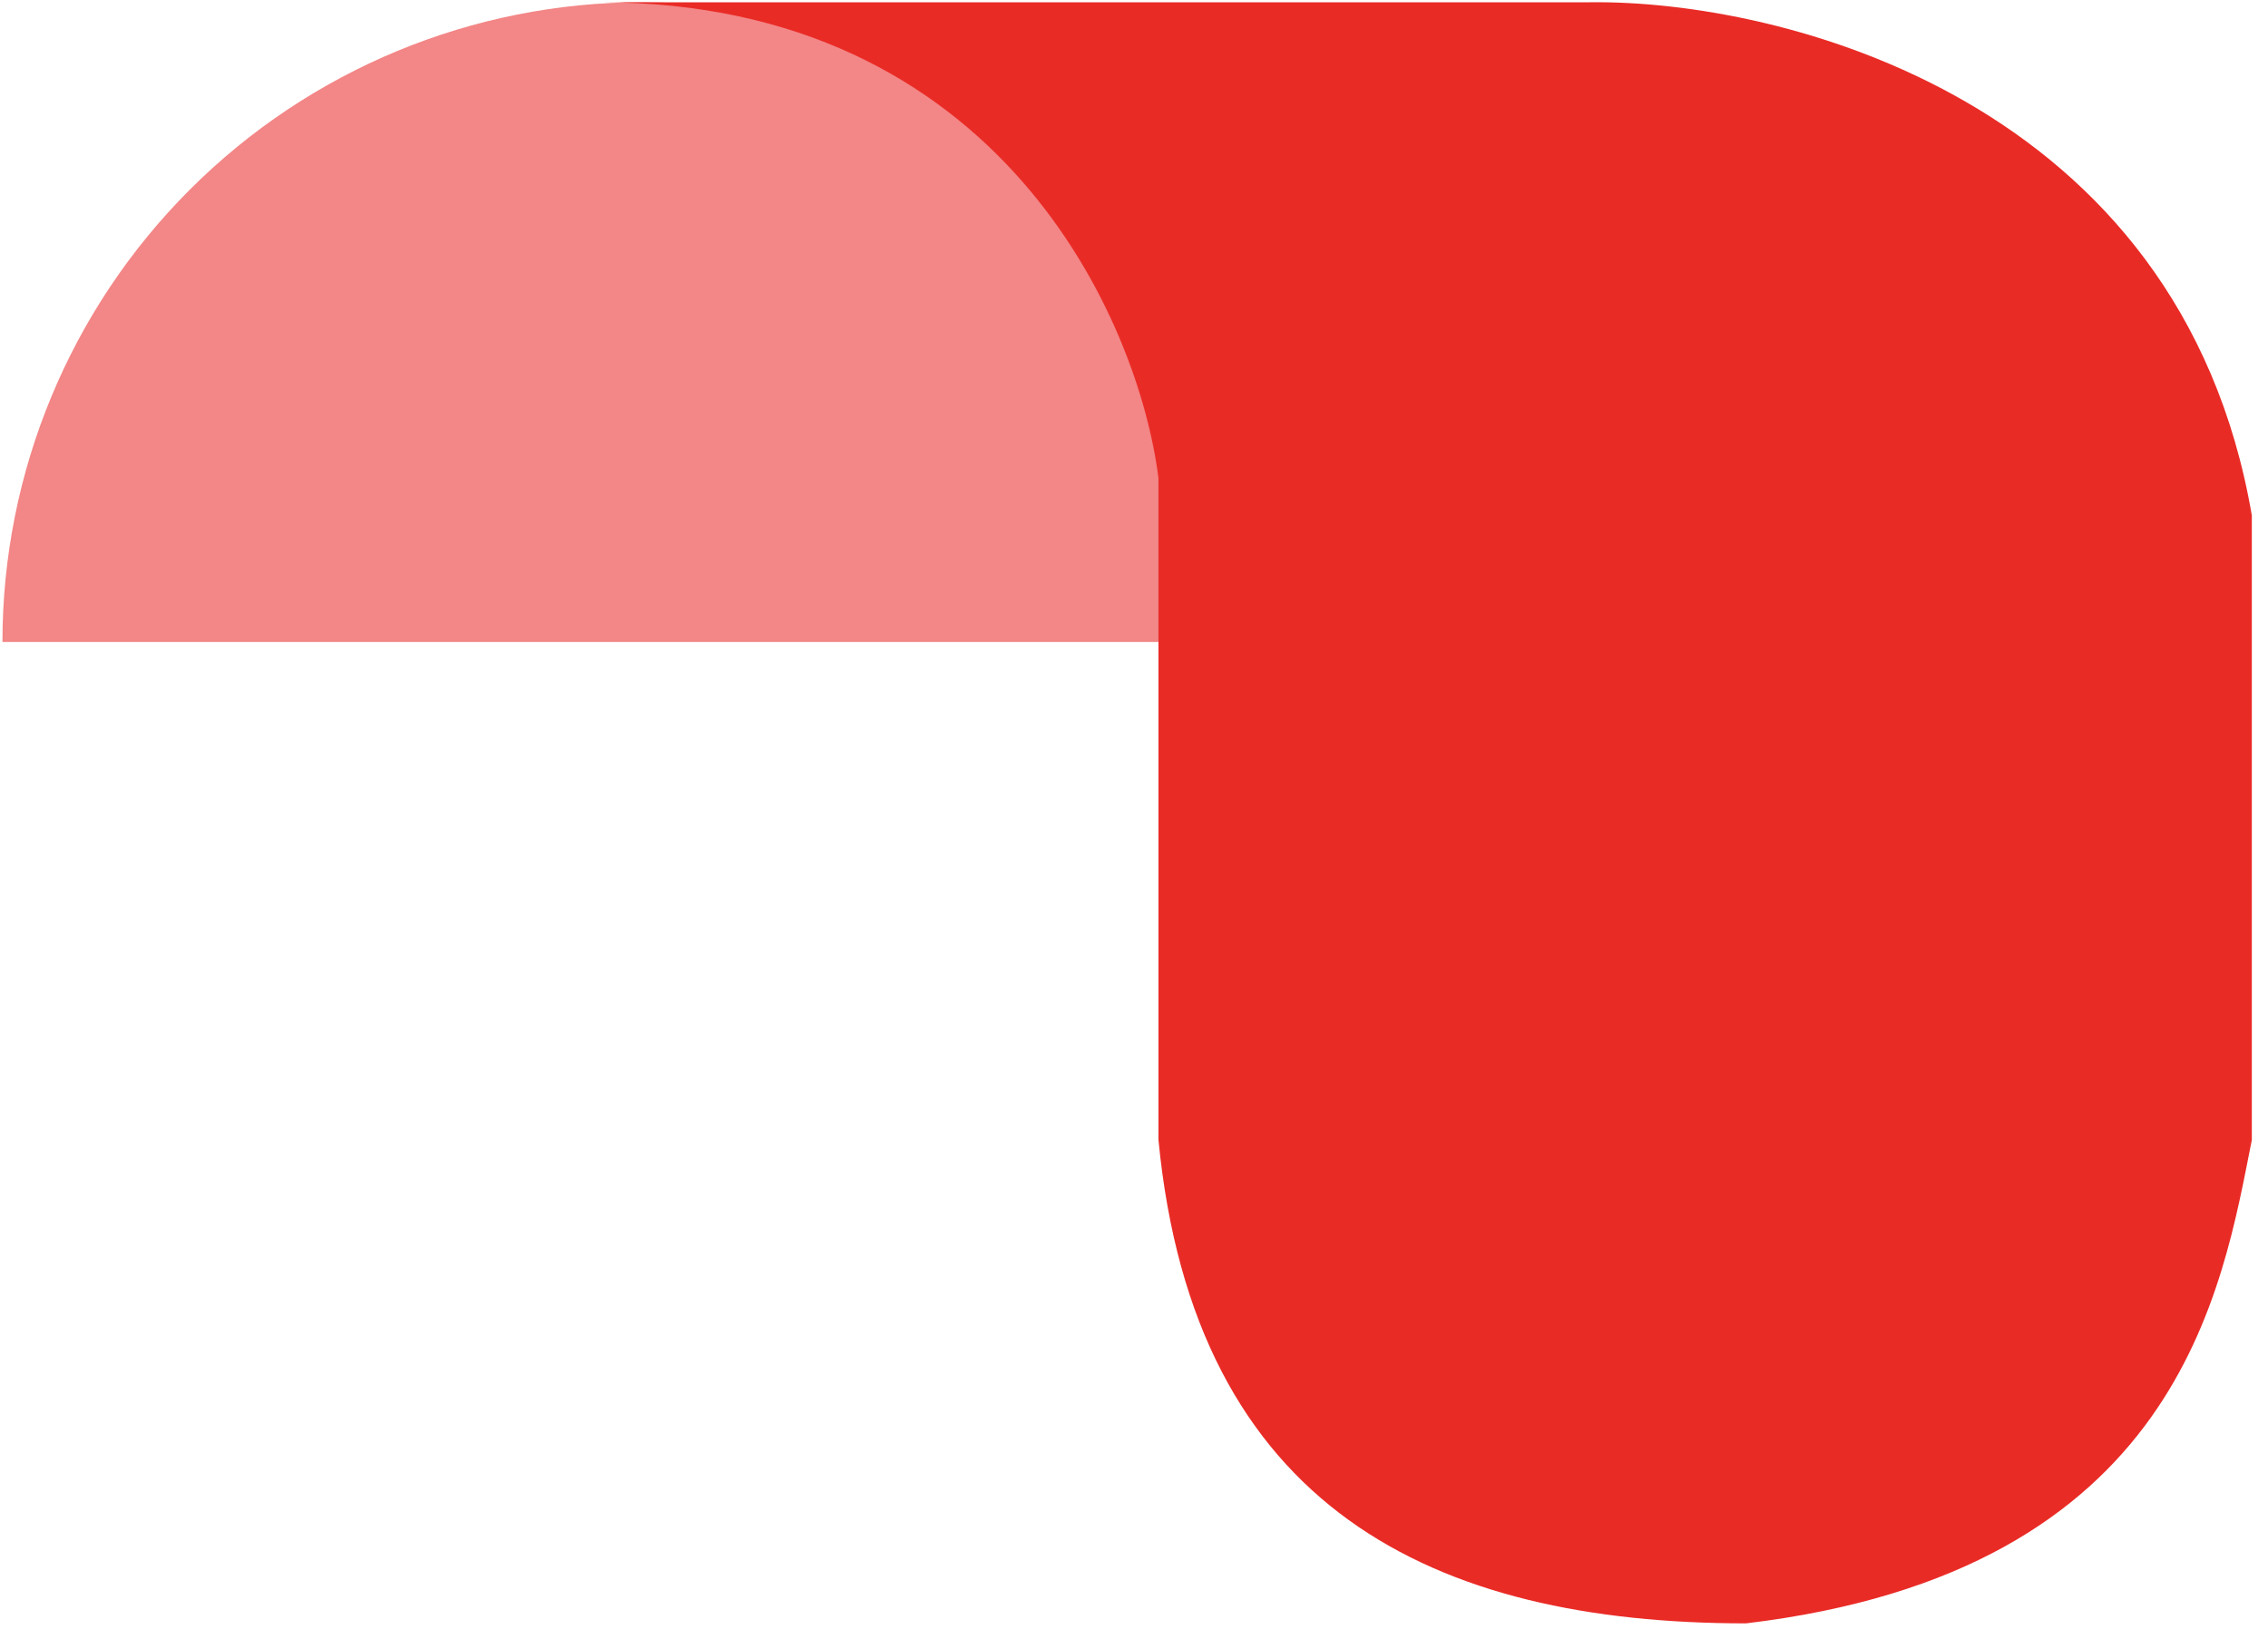 <svg width="137" height="99" viewBox="0 0 137 99" fill="none" xmlns="http://www.w3.org/2000/svg">
<path d="M77.452 38.786C77.452 28.535 73.379 18.704 66.131 11.455C58.882 4.206 49.051 0.134 38.8 0.134C28.549 0.134 18.718 4.206 11.469 11.455C4.221 18.704 0.148 28.535 0.148 38.786L38.8 38.786H77.452Z" fill="#F38686"/>
<path d="M96.038 0.137H36.281C60.363 0.137 68.78 19.305 69.978 28.889V68.876C72.135 91.16 86.628 98.079 105.472 98.079C131.691 94.945 134.226 77.861 136.023 68.876V31.138C131.71 5.978 107.569 -0.013 96.038 0.137Z" fill="#E92B26"/>
</svg>
